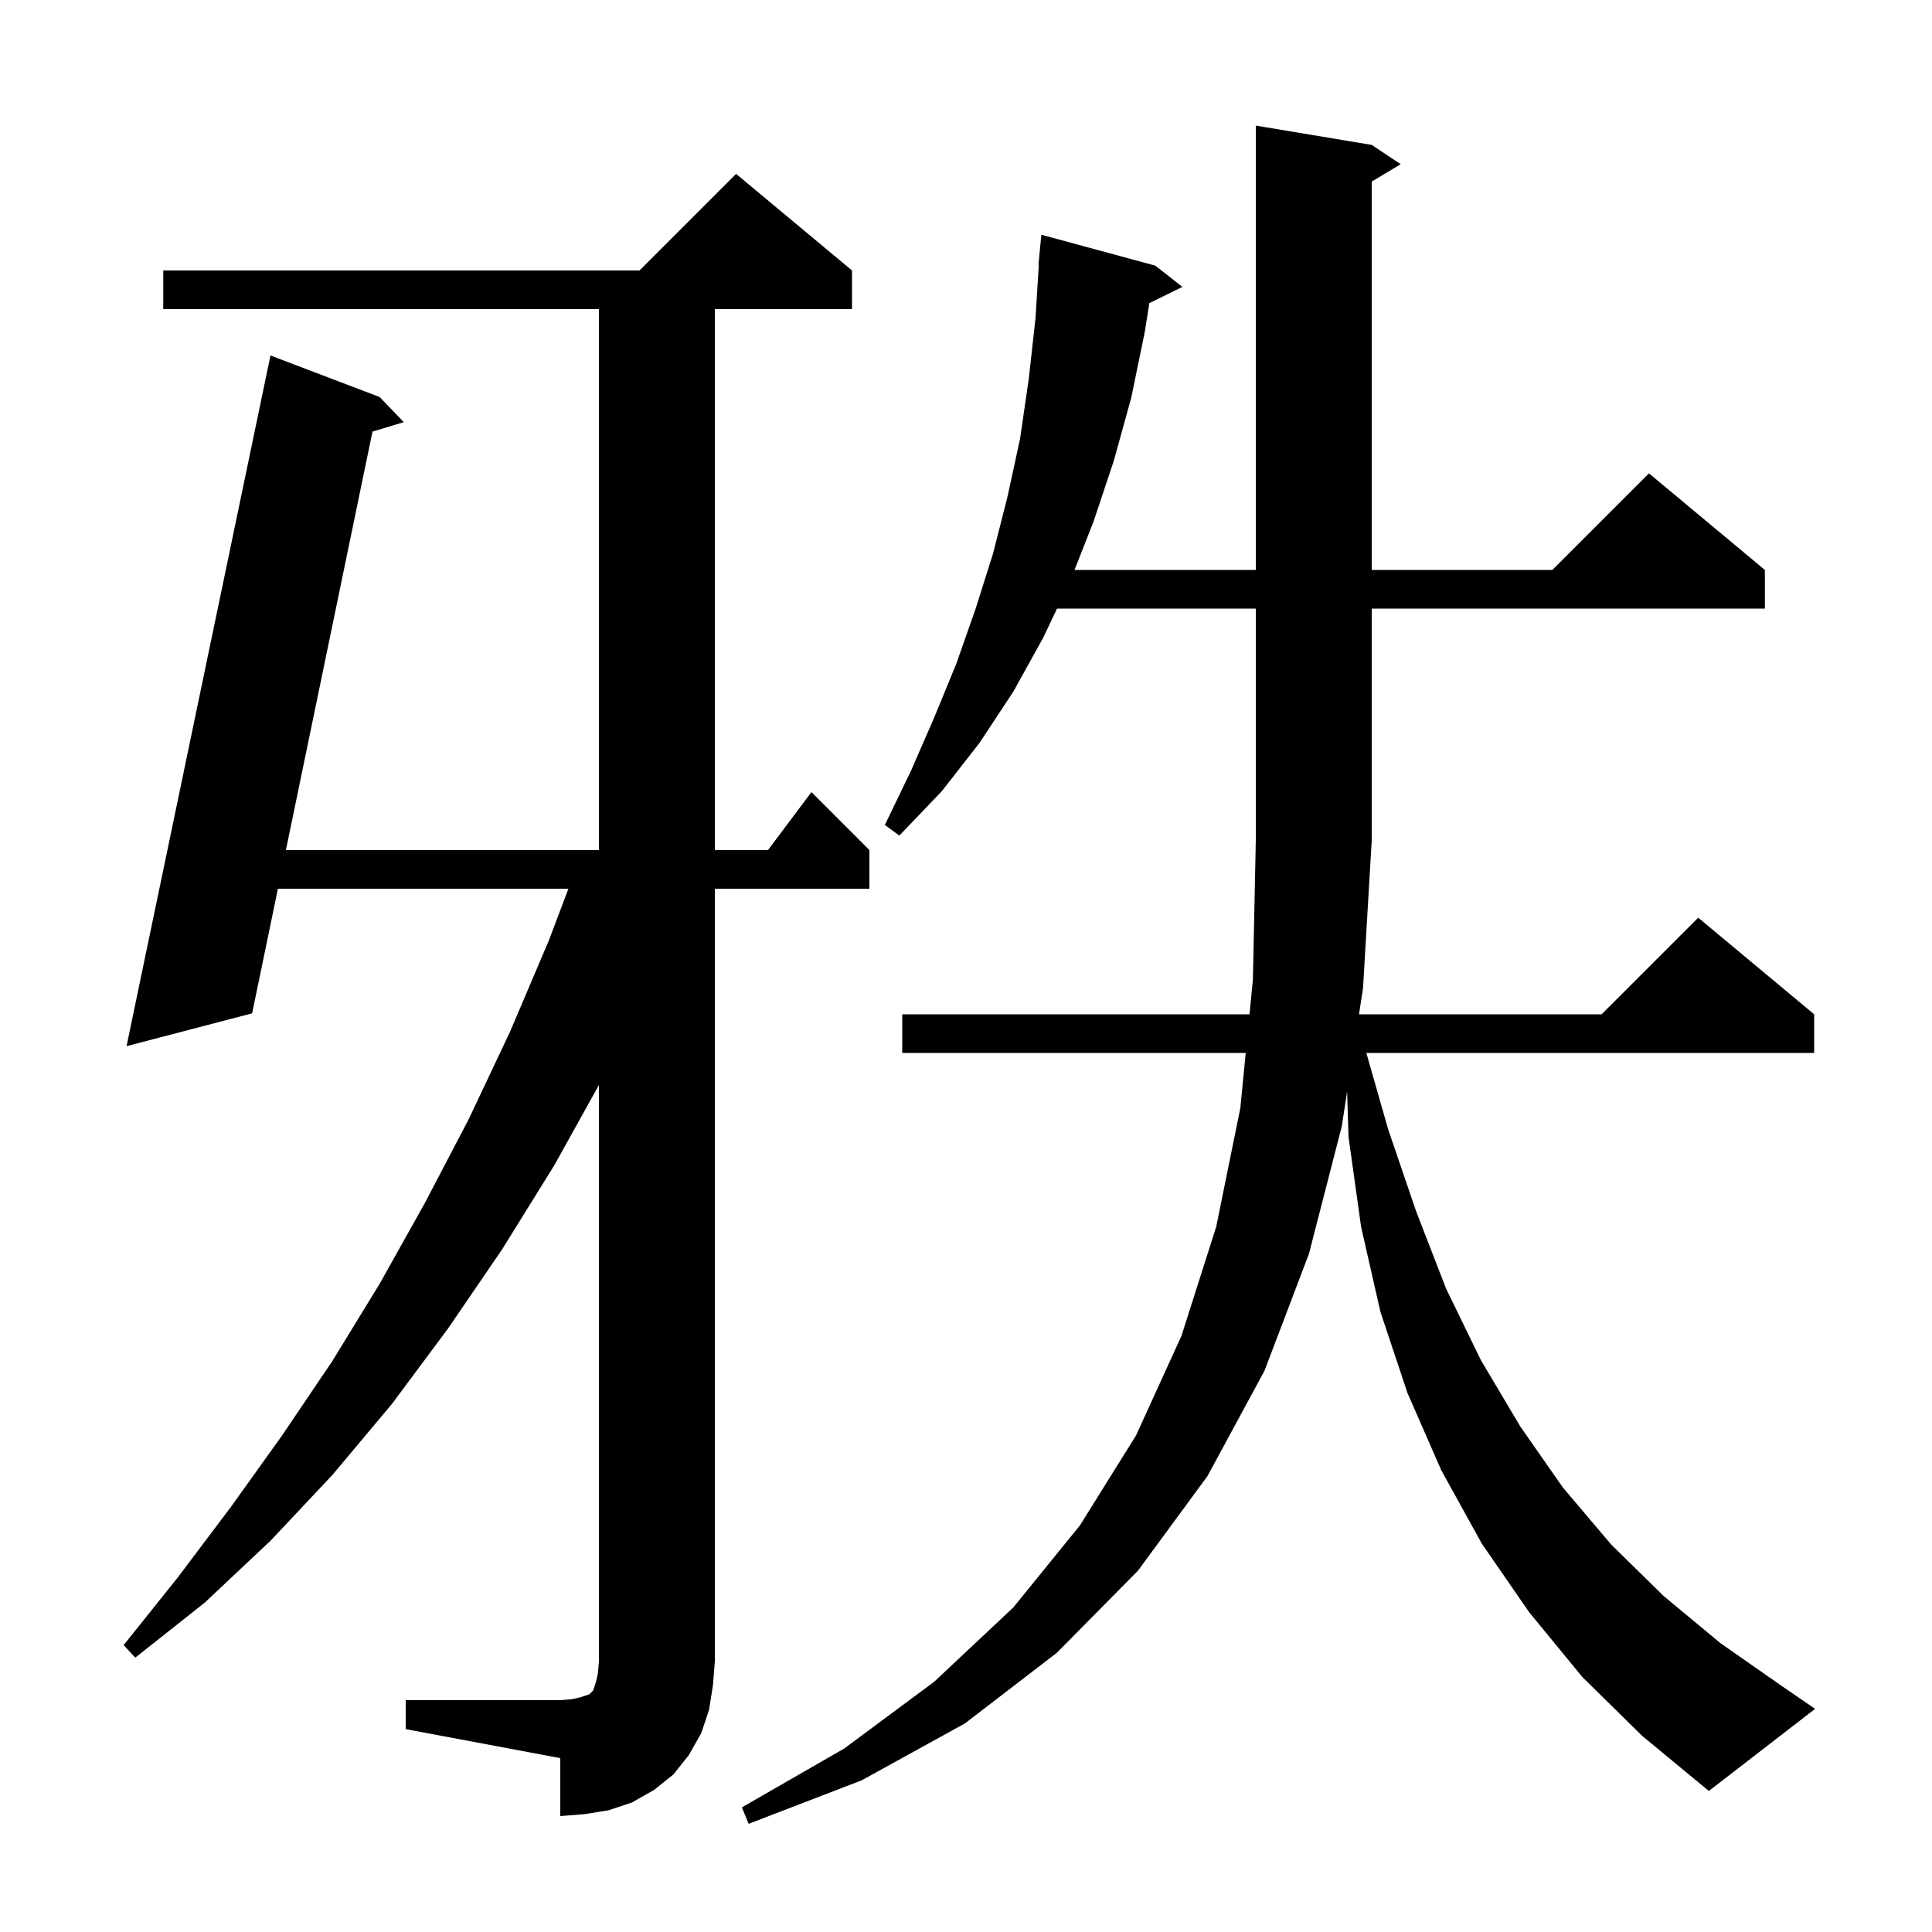 <svg xmlns="http://www.w3.org/2000/svg" xmlns:xlink="http://www.w3.org/1999/xlink" version="1.1" baseProfile="full" viewBox="0 0 200 200" width="200" height="200"><g fill="currentColor"><path d="M 163.8 173.6 L 158.3 166.9 L 153.4 159.8 L 149.2 152.2 L 145.7 144.2 L 142.9 135.8 L 140.9 127.0 L 139.6 117.7 L 139.453 113.004 L 138.9 116.6 L 135.5 129.8 L 130.9 141.9 L 125.0 152.8 L 117.8 162.6 L 109.4 171.1 L 99.9 178.4 L 89.2 184.3 L 77.5 188.8 L 76.8 187.1 L 87.4 181.0 L 96.7 174.1 L 104.9 166.4 L 111.8 157.9 L 117.6 148.6 L 122.3 138.3 L 125.9 127.0 L 128.4 114.7 L 128.957 109.0 L 93.4 109.0 L 93.4 105.0 L 129.348 105.0 L 129.7 101.4 L 130.0 87.0 L 130.0 63.0 L 109.424 63.0 L 108.0 66.0 L 104.9 71.6 L 101.4 76.9 L 97.5 81.9 L 93.1 86.5 L 91.6 85.4 L 94.3 79.8 L 96.7 74.3 L 99.0 68.7 L 101.0 63.0 L 102.8 57.3 L 104.3 51.4 L 105.6 45.4 L 106.5 39.2 L 107.2 32.9 L 107.538 27.4 L 107.5 27.4 L 107.8 24.3 L 119.6 27.5 L 122.4 29.7 L 118.982 31.377 L 118.5 34.4 L 117.1 41.2 L 115.3 47.7 L 113.2 54.0 L 111.233 59.0 L 130.0 59.0 L 130.0 13.0 L 142.0 15.0 L 145.0 17.0 L 142.0 18.8 L 142.0 59.0 L 160.7 59.0 L 170.7 49.0 L 182.7 59.0 L 182.7 63.0 L 142.0 63.0 L 142.0 87.0 L 141.1 102.3 L 140.685 105.0 L 165.8 105.0 L 175.8 95.0 L 187.8 105.0 L 187.8 109.0 L 141.443 109.0 L 143.7 116.9 L 146.6 125.4 L 149.7 133.4 L 153.3 140.8 L 157.4 147.7 L 161.8 154.0 L 166.8 159.9 L 172.2 165.2 L 178.1 170.1 L 184.4 174.5 L 187.9 176.9 L 176.9 185.4 L 170.0 179.7 Z M 42.0 176.0 L 58.0 176.0 L 59.2 175.9 L 60.1 175.7 L 61.0 175.4 L 61.4 175.0 L 61.7 174.1 L 61.9 173.2 L 62.0 172.0 L 62.0 112.32 L 57.4 120.6 L 52.0 129.3 L 46.4 137.5 L 40.6 145.3 L 34.4 152.7 L 28.0 159.5 L 21.2 165.9 L 14.0 171.6 L 12.8 170.3 L 18.4 163.3 L 23.9 156.0 L 29.2 148.6 L 34.4 140.9 L 39.3 132.9 L 44.0 124.5 L 48.5 115.9 L 52.8 106.8 L 56.8 97.4 L 58.843 92.0 L 28.769 92.0 L 26.1 104.9 L 13.1 108.3 L 28.0 36.8 L 39.3 41.1 L 41.8 43.7 L 38.56 44.678 L 29.597 88.0 L 62.0 88.0 L 62.0 32.0 L 16.9 32.0 L 16.9 28.0 L 66.2 28.0 L 76.2 18.0 L 88.2 28.0 L 88.2 32.0 L 74.0 32.0 L 74.0 88.0 L 79.5 88.0 L 84.0 82.0 L 90.0 88.0 L 90.0 92.0 L 74.0 92.0 L 74.0 172.0 L 73.8 174.5 L 73.4 177.0 L 72.6 179.4 L 71.3 181.7 L 69.7 183.7 L 67.7 185.3 L 65.4 186.6 L 63.0 187.4 L 60.5 187.8 L 58.0 188.0 L 58.0 182.0 L 42.0 179.0 Z "/></g></svg>